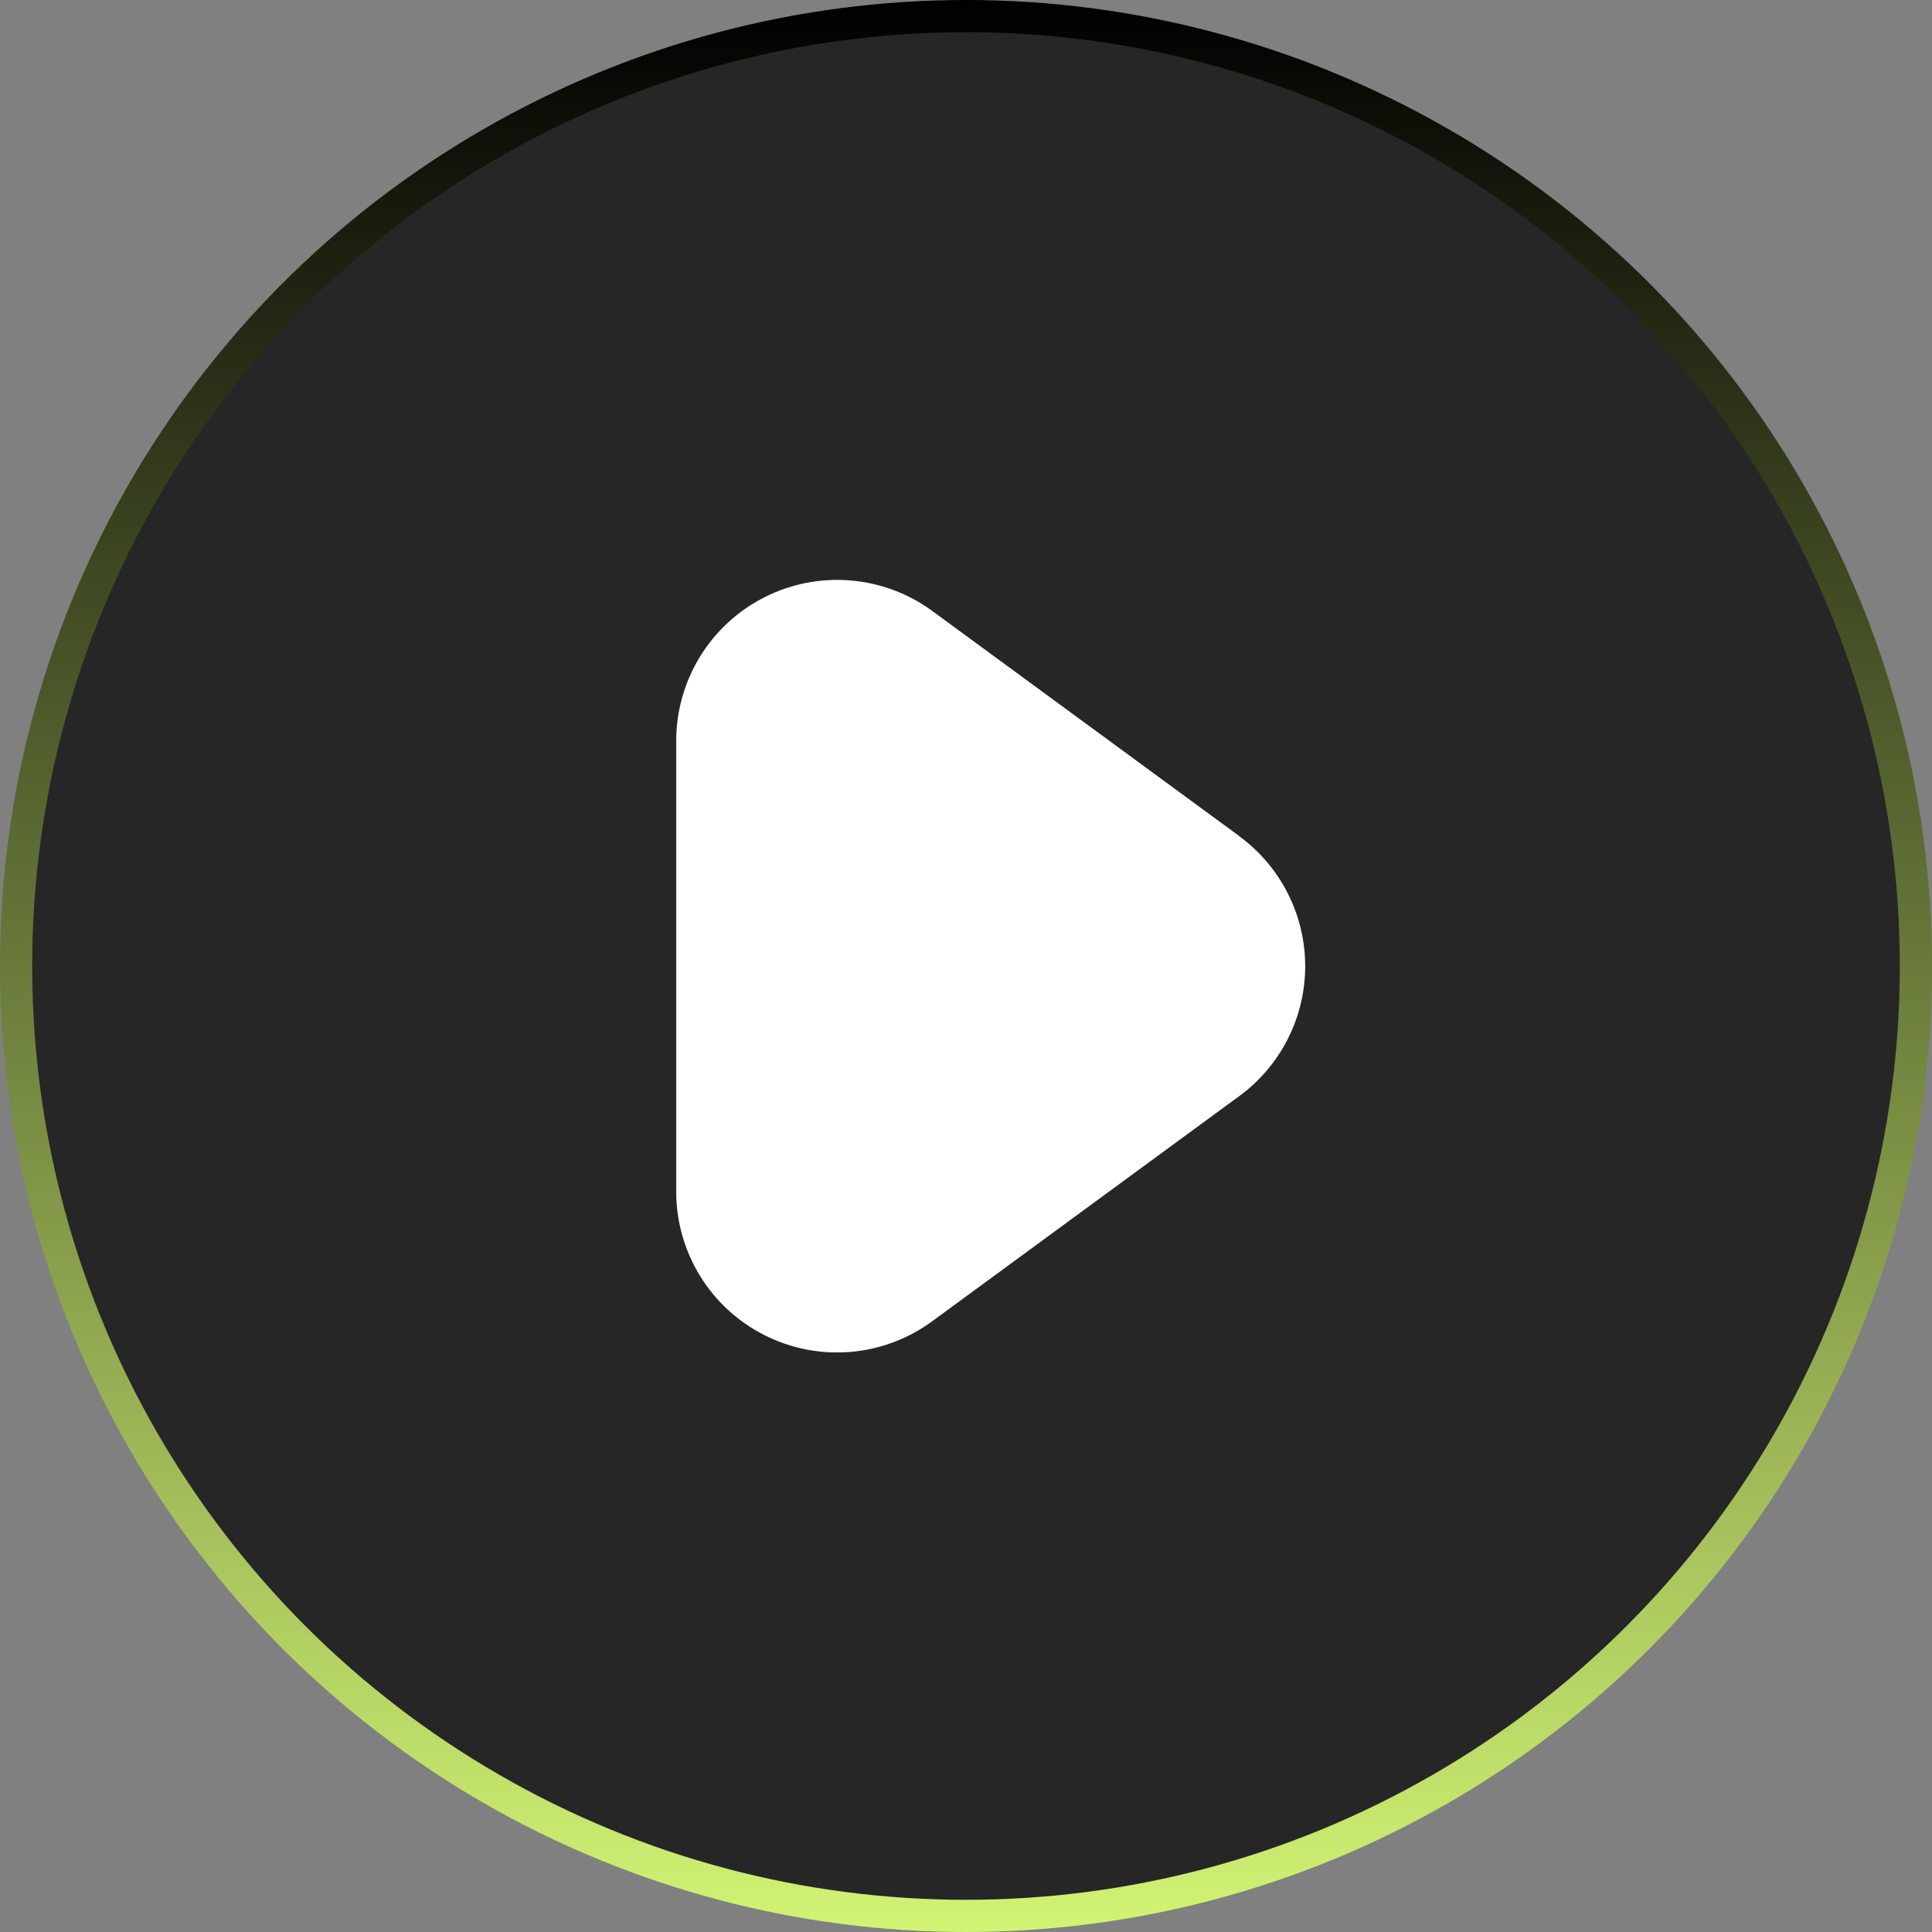 <svg width="60" height="60" viewBox="0 0 60 60" fill="none" xmlns="http://www.w3.org/2000/svg">
<rect x="0" y="0" width="60" height="60" fill="#808080" stroke="none"/>
<circle cx="30" cy="30" r="29.5" fill="black" fill-opacity="0.7" stroke="url(#paint0_linear_2872_4484)"/>
<g clip-path="url(#clip0_2872_4484)">
<path d="M38.492 25.969L28.954 18.975C28.209 18.429 27.328 18.101 26.407 18.026C25.487 17.95 24.564 18.131 23.74 18.549C22.916 18.966 22.224 19.603 21.741 20.39C21.257 21.177 21.001 22.082 21 23.005V37C20.999 37.924 21.254 38.831 21.737 39.619C22.22 40.407 22.912 41.045 23.737 41.462C24.561 41.88 25.486 42.061 26.407 41.985C27.328 41.908 28.21 41.578 28.954 41.03L38.492 34.036C39.125 33.572 39.639 32.965 39.994 32.264C40.349 31.564 40.534 30.79 40.534 30.005C40.534 29.22 40.349 28.446 39.994 27.746C39.639 27.045 39.125 26.438 38.492 25.974V25.969Z" fill="white"/>
</g>
<defs>
<linearGradient id="paint0_linear_2872_4484" x1="30" y1="0" x2="30" y2="60" gradientUnits="userSpaceOnUse">
<stop/>
<stop offset="1" stop-color="#D2F474"/>
</linearGradient>
<clipPath id="clip0_2872_4484">
<rect width="24" height="24" fill="white" transform="translate(18 18)"/>
</clipPath>
</defs>
</svg>
